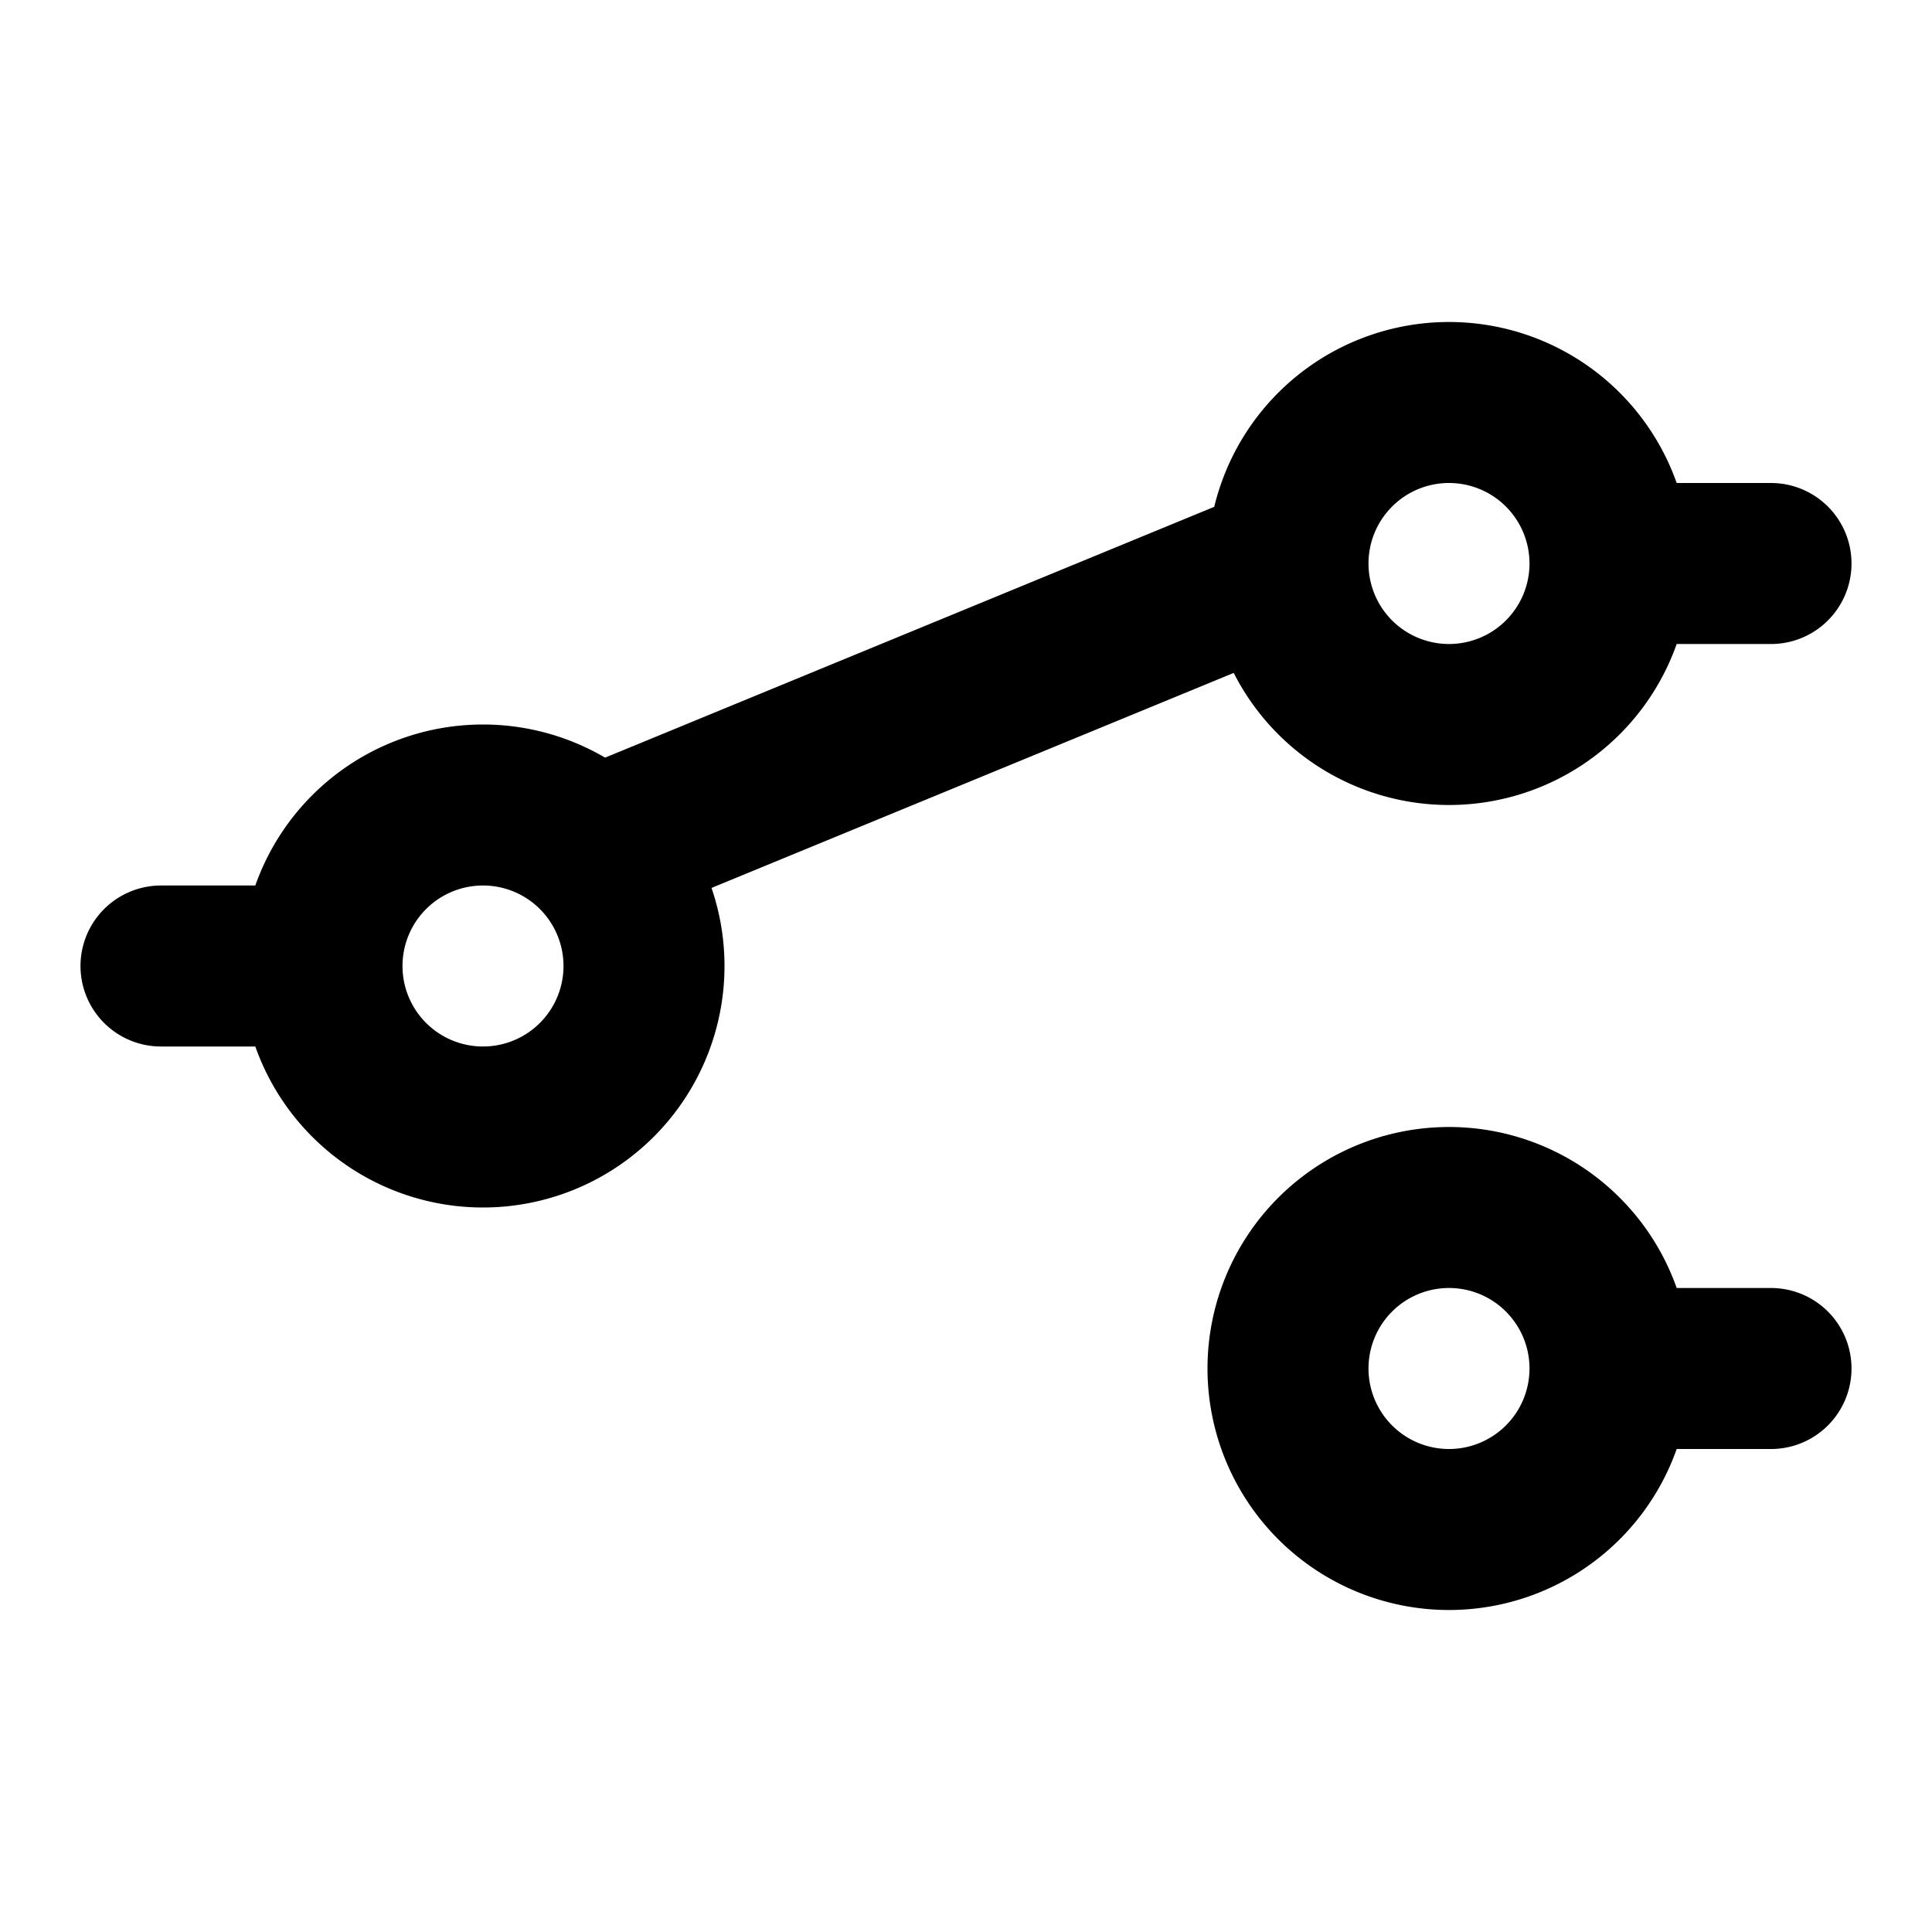<?xml version="1.0" encoding="utf-8"?>
<!-- Generator: www.svgicons.com -->
<svg xmlns="http://www.w3.org/2000/svg" width="800" height="800" viewBox="0 0 24 24">
<path fill="none" stroke="currentColor" stroke-linecap="round" stroke-linejoin="round" stroke-width="2" d="M2 12h2m16-5h2M4 12a2 2 0 1 0 4 0a2 2 0 1 0-4 0m12-5a2 2 0 1 0 4 0a2 2 0 1 0-4 0m4 10h2m-6 0a2 2 0 1 0 4 0a2 2 0 1 0-4 0m-8.5-6.5L16 7"/>
</svg>